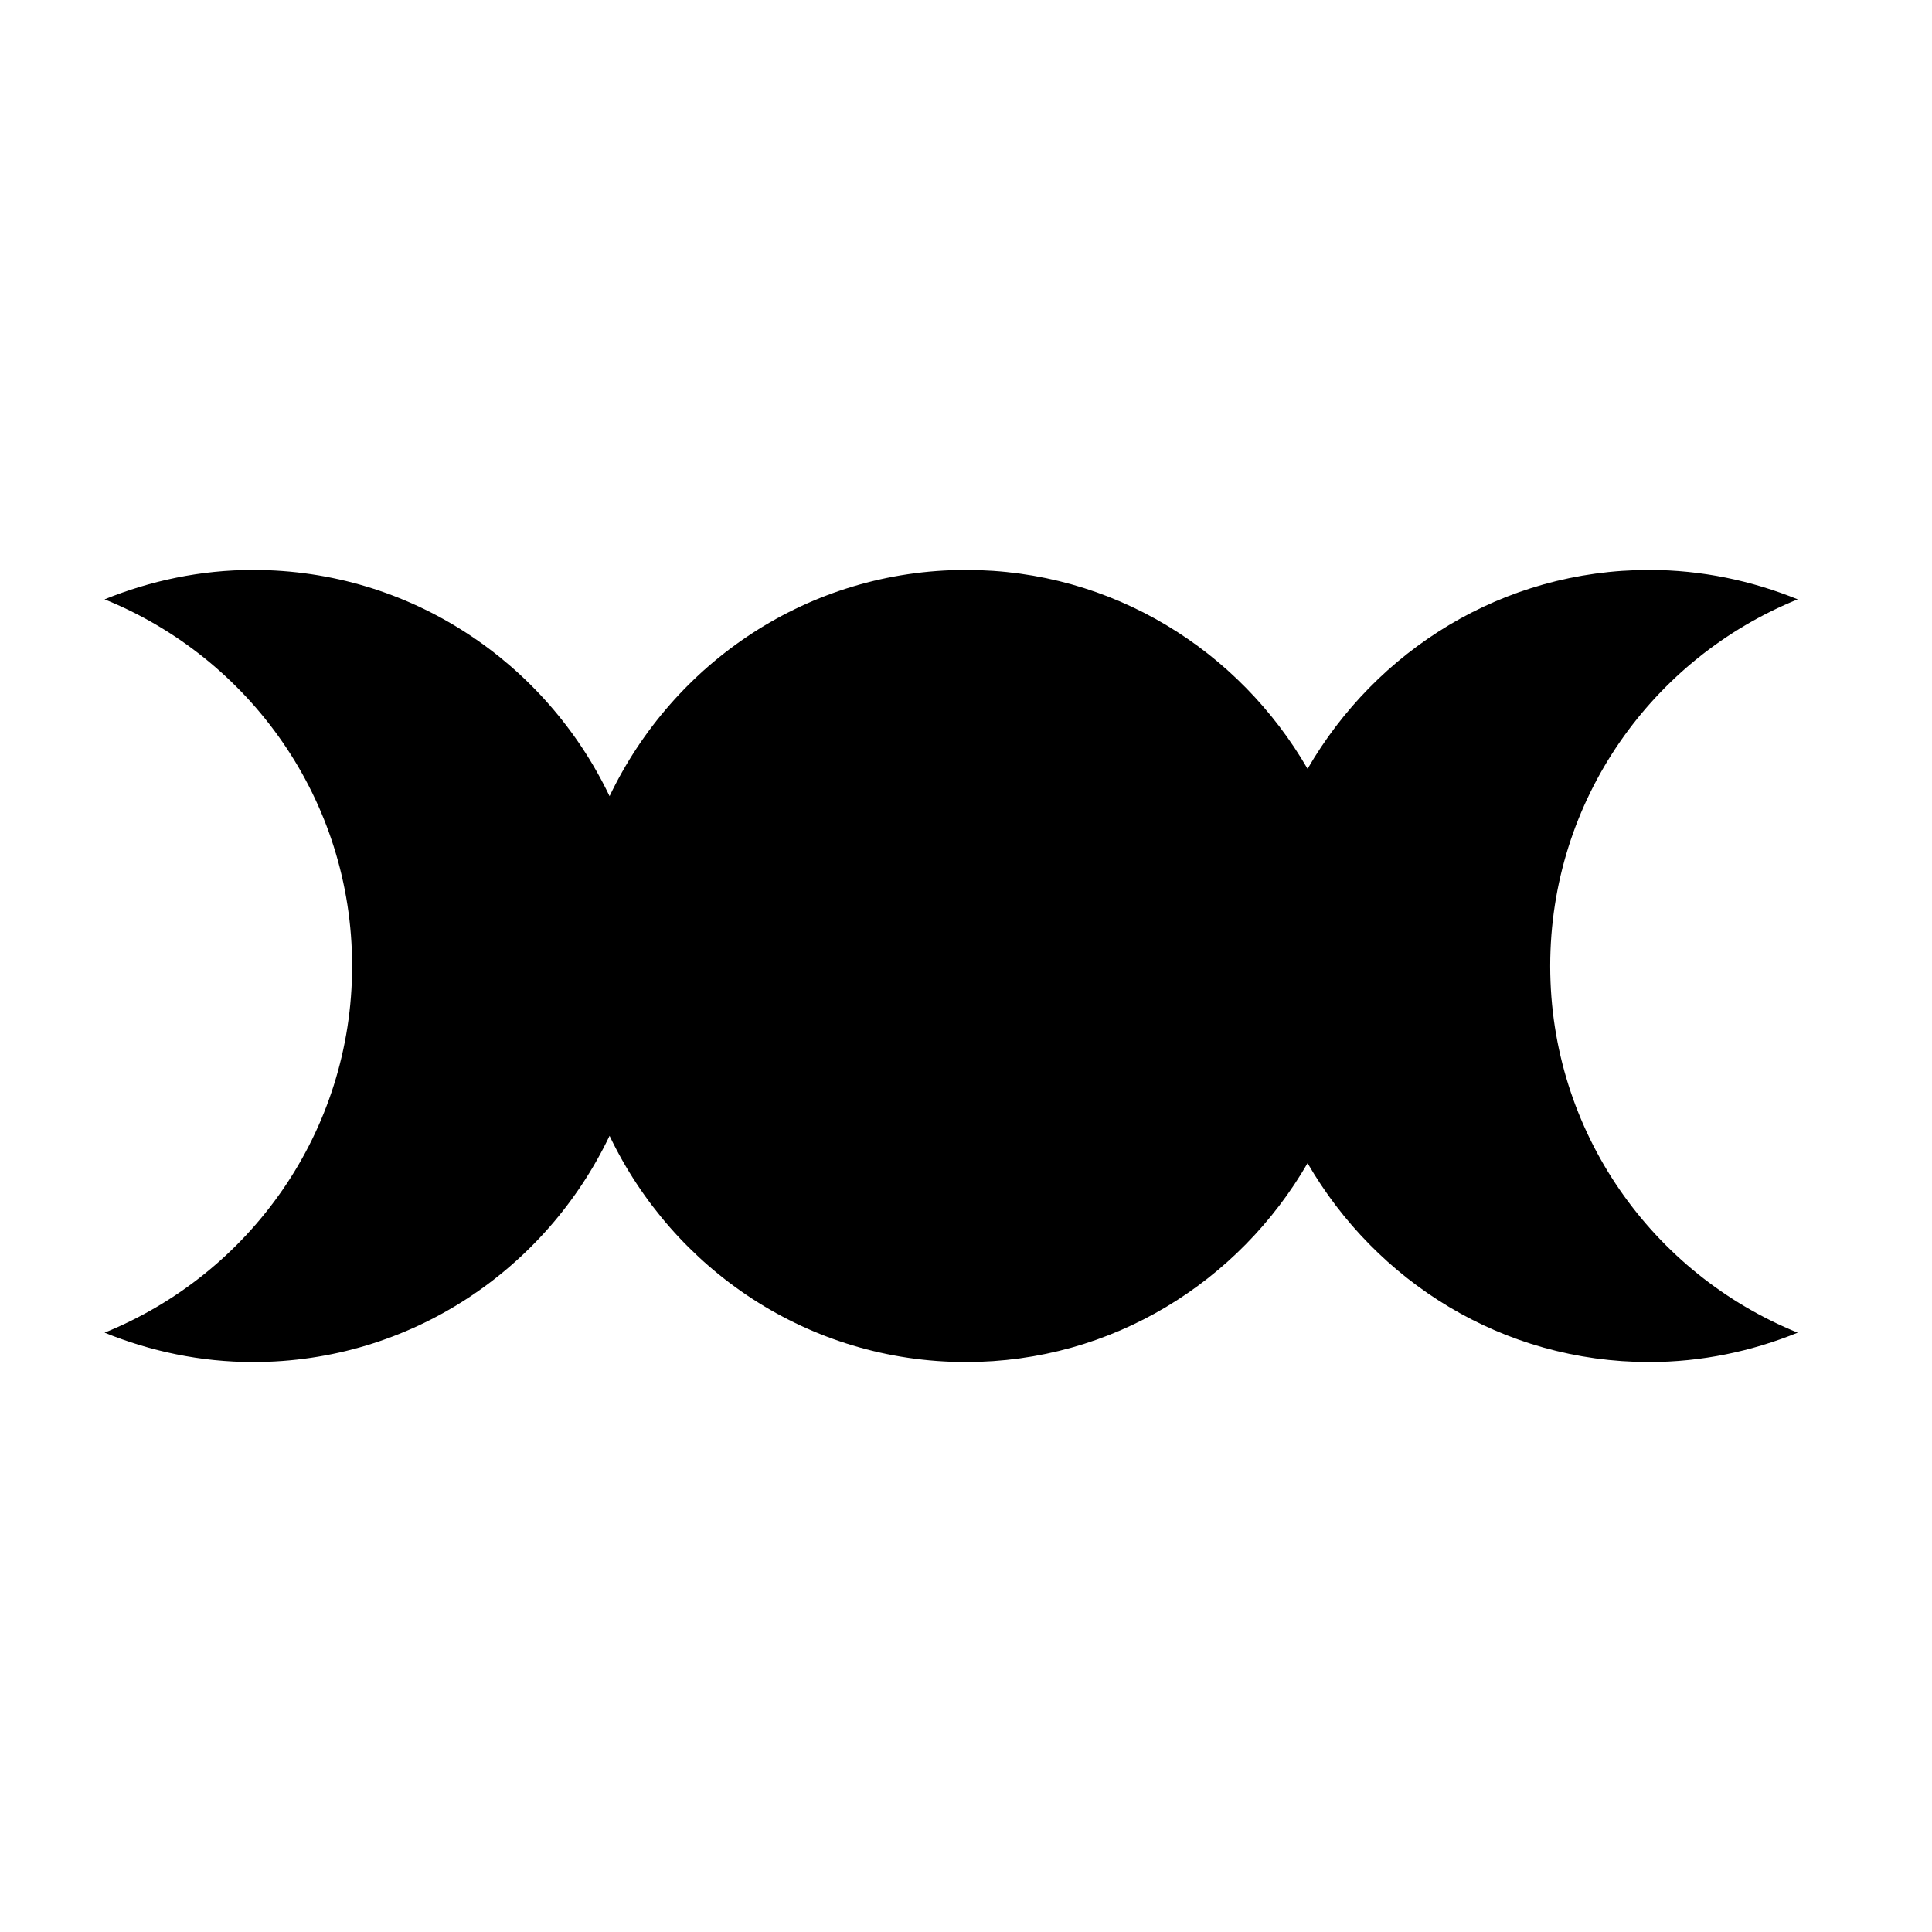 <?xml version="1.0" encoding="UTF-8"?>
<!-- Uploaded to: SVG Repo, www.svgrepo.com, Generator: SVG Repo Mixer Tools -->
<svg fill="#000000" width="800px" height="800px" version="1.1" viewBox="144 144 512 512" xmlns="http://www.w3.org/2000/svg">
 <path d="m554.82 400c0-44.043 27.164-81.598 65.598-97.172-12.176-4.934-25.422-7.789-39.359-7.789-38.855 0-72.379 21.348-90.539 52.711-18.137-31.363-51.66-52.711-90.516-52.711-41.797 0-77.566 24.602-94.465 59.953-16.898-35.352-52.672-59.953-94.465-59.953-13.938 0-27.184 2.856-39.359 7.789 38.434 15.574 65.598 53.129 65.598 97.172 0 44.039-27.164 81.594-65.598 97.172 12.176 4.934 25.422 7.785 39.359 7.785 41.793 0 77.566-24.602 94.465-59.953 16.898 35.352 52.668 59.953 94.465 59.953 38.855 0 72.379-21.348 90.516-52.711 18.16 31.363 51.684 52.711 90.539 52.711 13.938 0 27.184-2.852 39.359-7.785-38.434-15.578-65.598-53.133-65.598-97.172" fill-rule="evenodd"/>
</svg>